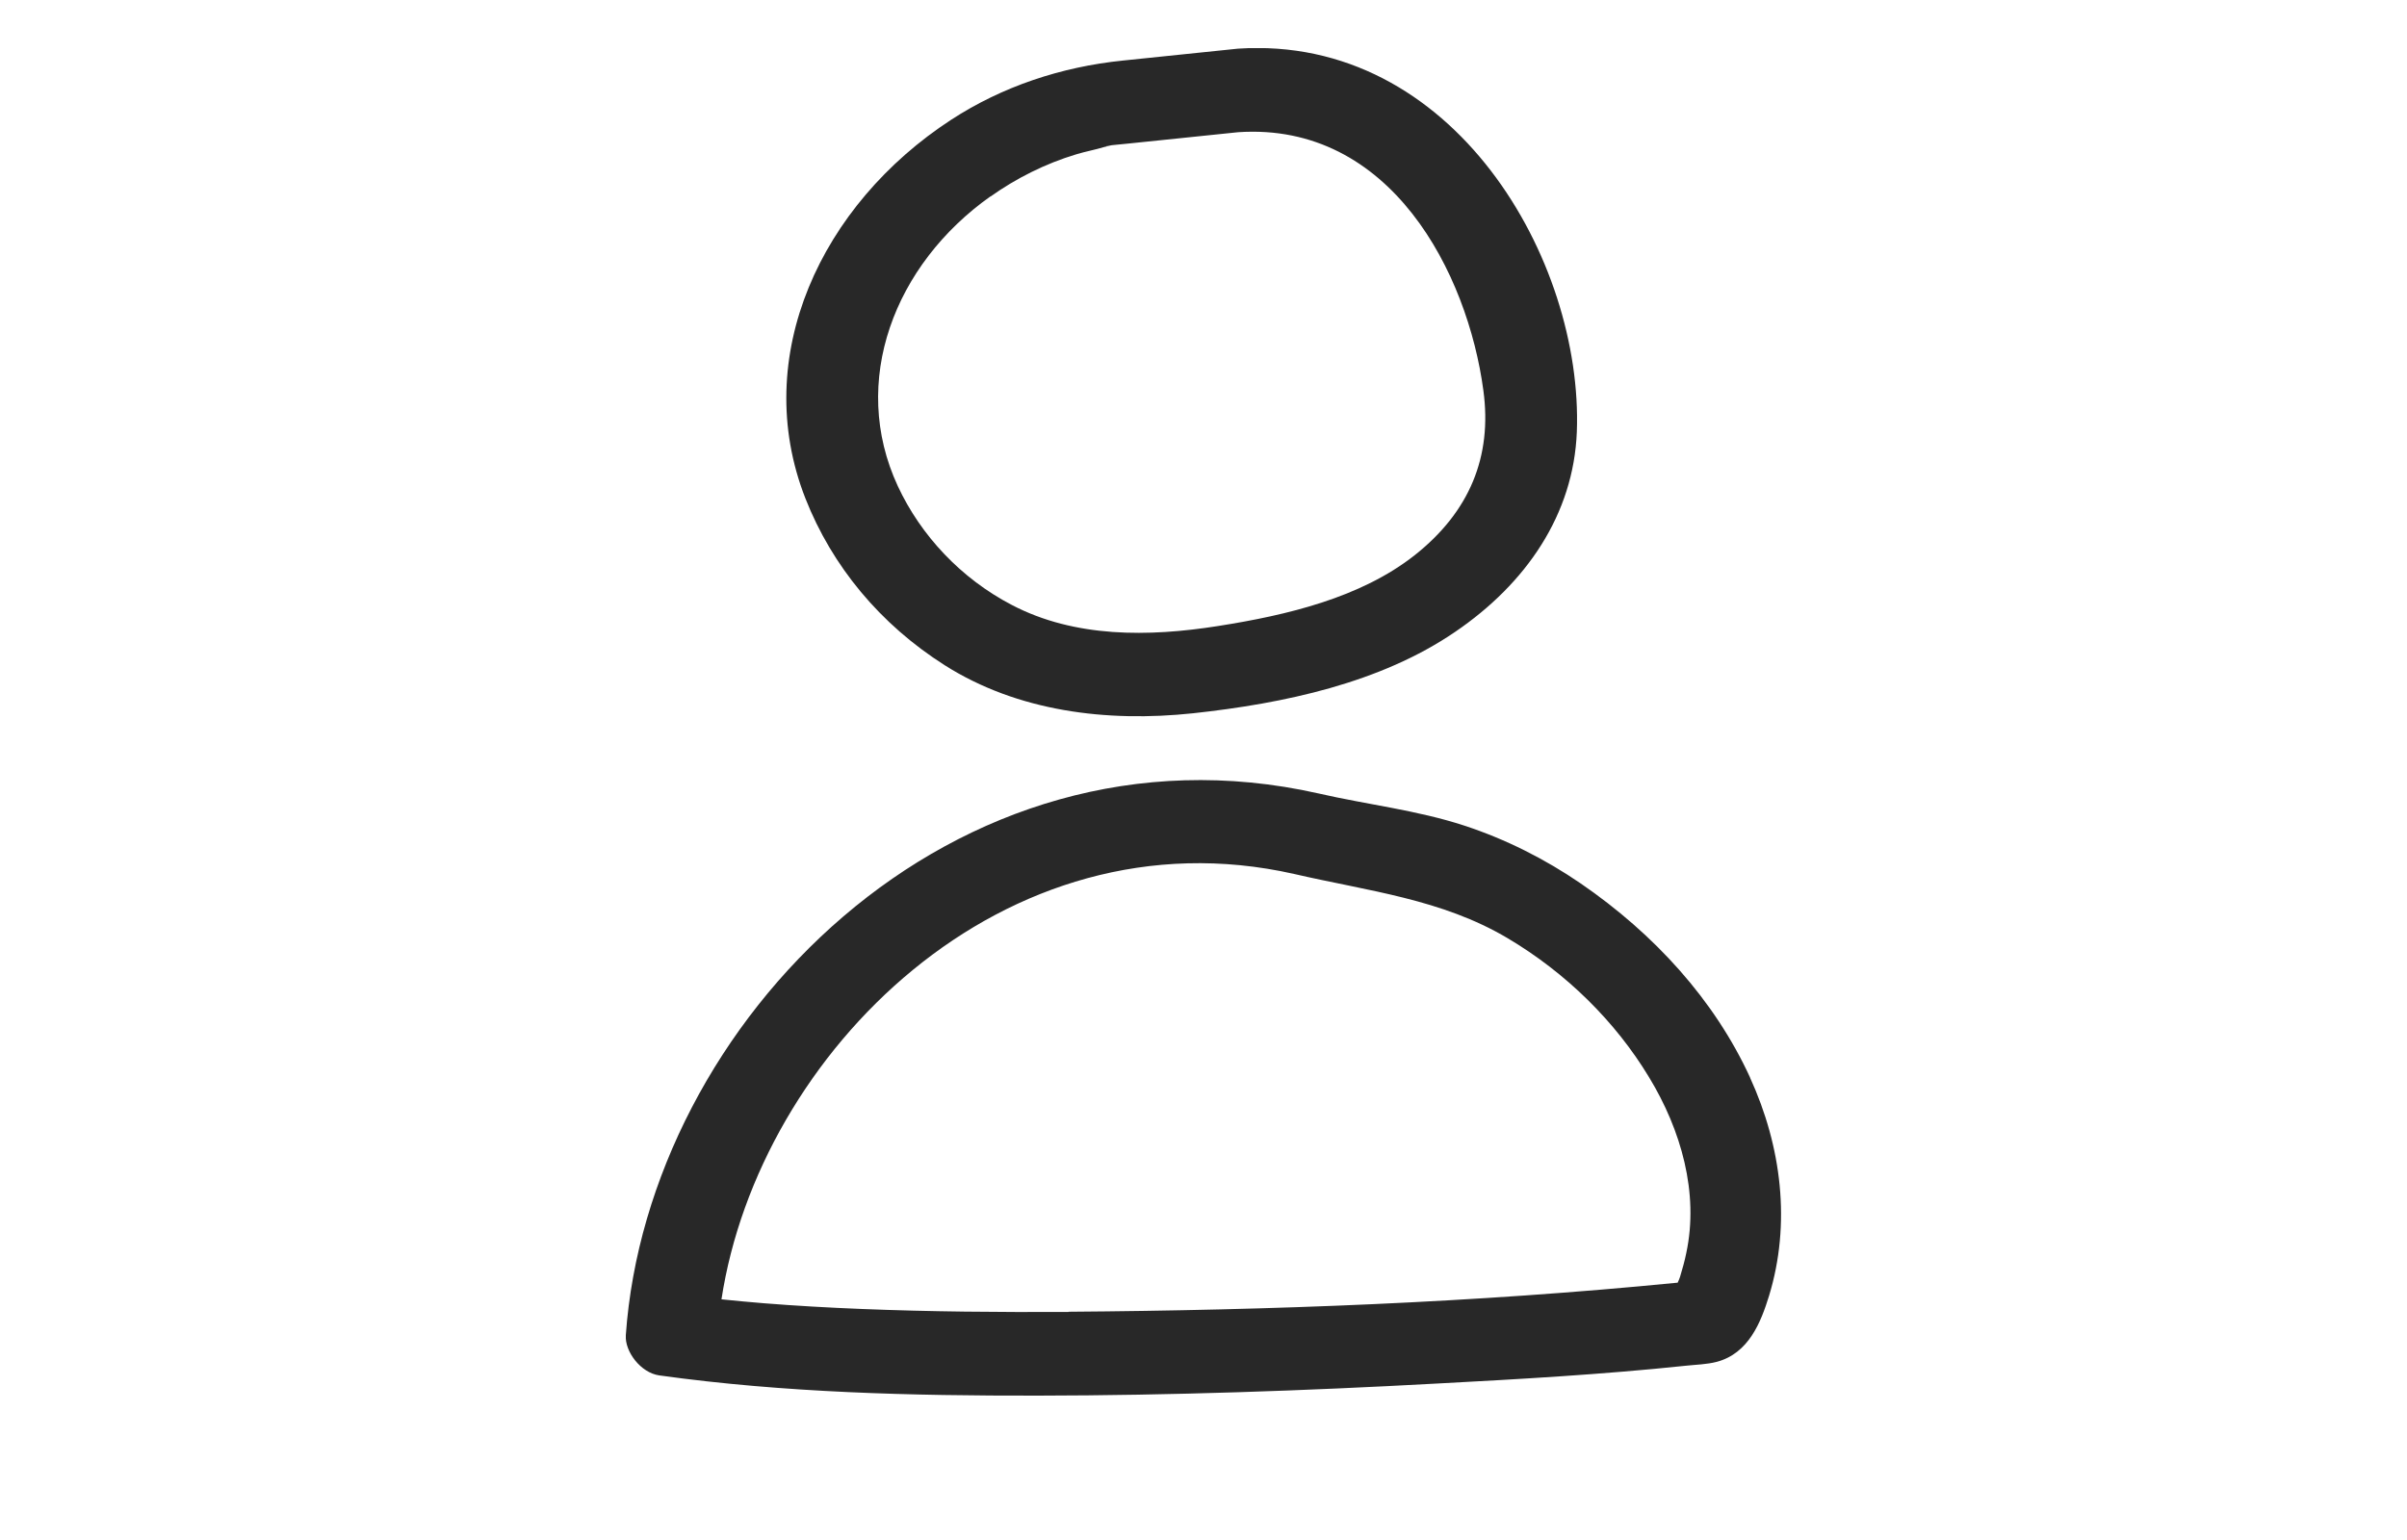 <svg width="50" height="32" viewBox="0 0 50 32" fill="none" xmlns="http://www.w3.org/2000/svg">
<g clip-path="url(#clip0_458_225)">
<path d="M19.629 13.826C21.139 14.782 22.987 15.013 24.785 14.821C26.675 14.616 28.671 14.192 30.224 13.132C31.705 12.125 32.688 10.687 32.755 8.975C32.89 5.408 30.198 0.715 25.717 1.011C24.92 1.092 24.127 1.177 23.329 1.258C22.042 1.389 20.819 1.798 19.759 2.488C17.059 4.247 15.574 7.405 16.73 10.355C17.283 11.763 18.283 12.973 19.629 13.826ZM20.574 4.085C21.105 3.707 21.717 3.398 22.359 3.206C22.549 3.148 22.747 3.113 22.937 3.055C22.941 3.055 23.186 2.997 23.034 3.028C22.941 3.044 22.987 3.028 23.013 3.028C23.143 3.009 23.279 3.001 23.409 2.986C24.181 2.905 24.954 2.828 25.721 2.747C28.895 2.535 30.489 5.681 30.814 8.115C31 9.487 30.527 10.637 29.384 11.539C28.262 12.422 26.73 12.784 25.304 13.008C23.861 13.236 22.329 13.255 21.021 12.572C19.962 12.021 19.127 11.126 18.65 10.101C17.641 7.926 18.578 5.496 20.574 4.081V4.085Z" fill="#282828"/>
<path d="M36.354 22.39C35.612 20.775 34.363 19.406 32.835 18.357C32.097 17.852 31.283 17.439 30.413 17.154C29.434 16.834 28.392 16.718 27.388 16.487C19.802 14.778 13.456 21.257 13 27.743C12.975 28.082 13.308 28.526 13.696 28.58C16.299 28.942 18.941 29.004 21.57 29C24.329 28.996 27.093 28.9 29.848 28.749C31.57 28.657 33.3 28.56 35.017 28.379C35.228 28.356 35.456 28.352 35.662 28.298C36.325 28.121 36.578 27.477 36.747 26.929C37.207 25.425 37.008 23.825 36.354 22.394V22.39ZM22.194 27.261C20.759 27.268 19.325 27.257 17.89 27.199C17.215 27.172 16.536 27.134 15.861 27.08C15.569 27.056 15.278 27.029 14.987 26.999C15.768 21.885 20.852 16.799 26.882 18.16C28.434 18.519 29.945 18.681 31.316 19.494C32.532 20.215 33.557 21.226 34.257 22.387C34.92 23.478 35.295 24.789 35.029 26.035C34.996 26.2 34.949 26.366 34.899 26.532C34.886 26.578 34.865 26.617 34.848 26.655C34.84 26.655 34.835 26.655 34.827 26.655C30.641 27.068 26.405 27.226 22.198 27.257L22.194 27.261Z" fill="#282828"/>
</g>
<defs>
<clipPath id="clip0_458_225">
<rect width="24" height="28" fill="white" transform="translate(13 1)"/>
</clipPath>
</defs>
</svg>
